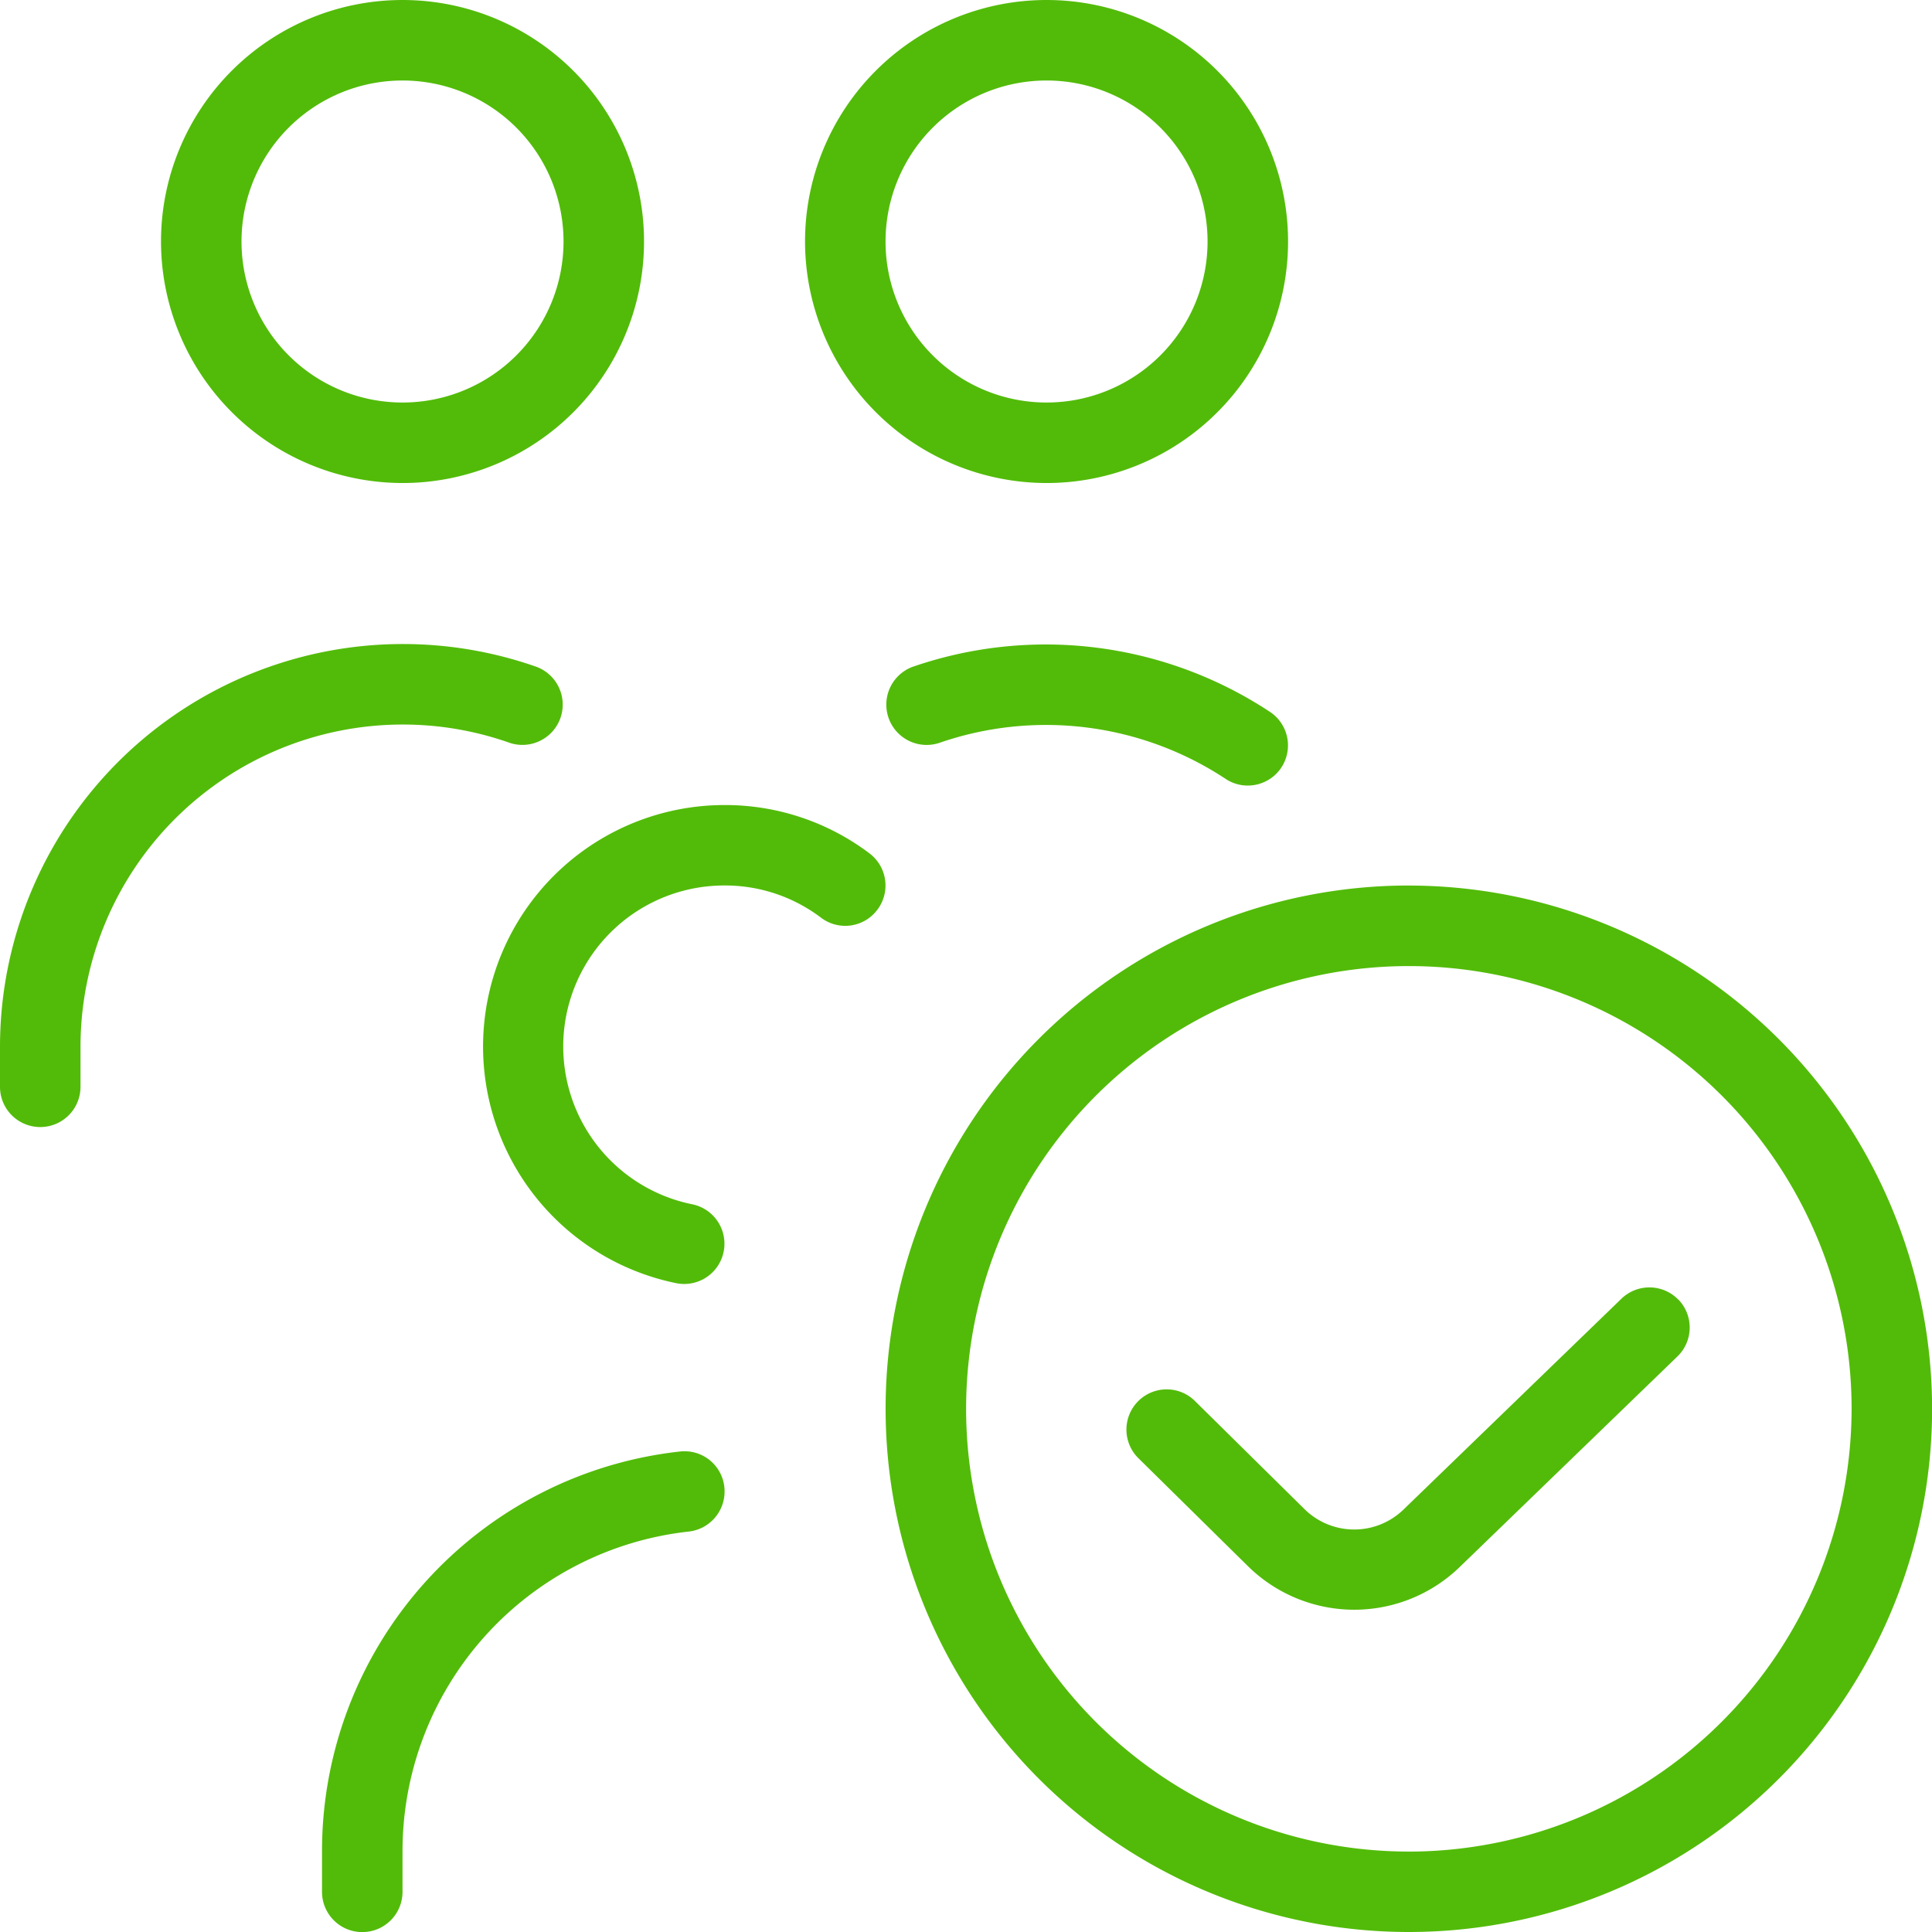 <svg xmlns="http://www.w3.org/2000/svg" width="59.997" height="60" viewBox="0 0 59.997 60">
  <path id="team-check-alt" d="M12.5,15A7.5,7.5,0,1,0,5,7.5,7.509,7.509,0,0,0,12.5,15Zm0-12.5a5,5,0,1,1-5,5A5,5,0,0,1,12.5,2.5ZM32.5,15A7.5,7.5,0,1,0,25,7.5,7.509,7.509,0,0,0,32.5,15Zm0-12.5a5,5,0,1,1-5,5A5,5,0,0,1,32.5,2.5ZM27.246,28.251a1.244,1.244,0,0,1-1.75.247,4.933,4.933,0,0,0-3-1,5,5,0,0,0-1,9.9,1.25,1.25,0,0,1-.247,2.475,1.228,1.228,0,0,1-.25-.025A7.5,7.5,0,0,1,22.5,25,7.435,7.435,0,0,1,27,26.5a1.249,1.249,0,0,1,.247,1.75Zm16.5-.752A16.249,16.249,0,1,0,60,43.748,16.268,16.268,0,0,0,43.748,27.5Zm0,30A13.749,13.749,0,1,1,57.5,43.748,13.766,13.766,0,0,1,43.748,57.5Zm8.375-17.142a1.249,1.249,0,0,1-.03,1.767l-6.757,6.535a4.706,4.706,0,0,1-6.557,0L35.369,45.3a1.249,1.249,0,1,1,1.755-1.777l3.407,3.362a2.2,2.2,0,0,0,3.057-.01l6.765-6.545a1.251,1.251,0,0,1,1.767.03ZM12.5,22.5a10.01,10.01,0,0,0-10,10v1.25a1.25,1.25,0,0,1-2.5,0V32.5a12.512,12.512,0,0,1,16.667-11.79,1.252,1.252,0,0,1-.835,2.36A9.953,9.953,0,0,0,12.5,22.5Zm27.289,1.34a1.252,1.252,0,0,1-1.04.555,1.233,1.233,0,0,1-.695-.212,10.129,10.129,0,0,0-8.887-1.112,1.252,1.252,0,0,1-.835-2.36,12.639,12.639,0,0,1,11.112,1.4,1.248,1.248,0,0,1,.342,1.732ZM22.494,46.181a1.251,1.251,0,0,1-1.1,1.38A9.984,9.984,0,0,0,12.5,57.5v1.25a1.25,1.25,0,0,1-2.5,0V57.5A12.481,12.481,0,0,1,21.114,45.076a1.243,1.243,0,0,1,1.38,1.1Z" fill="#52bb09"/>
</svg>
